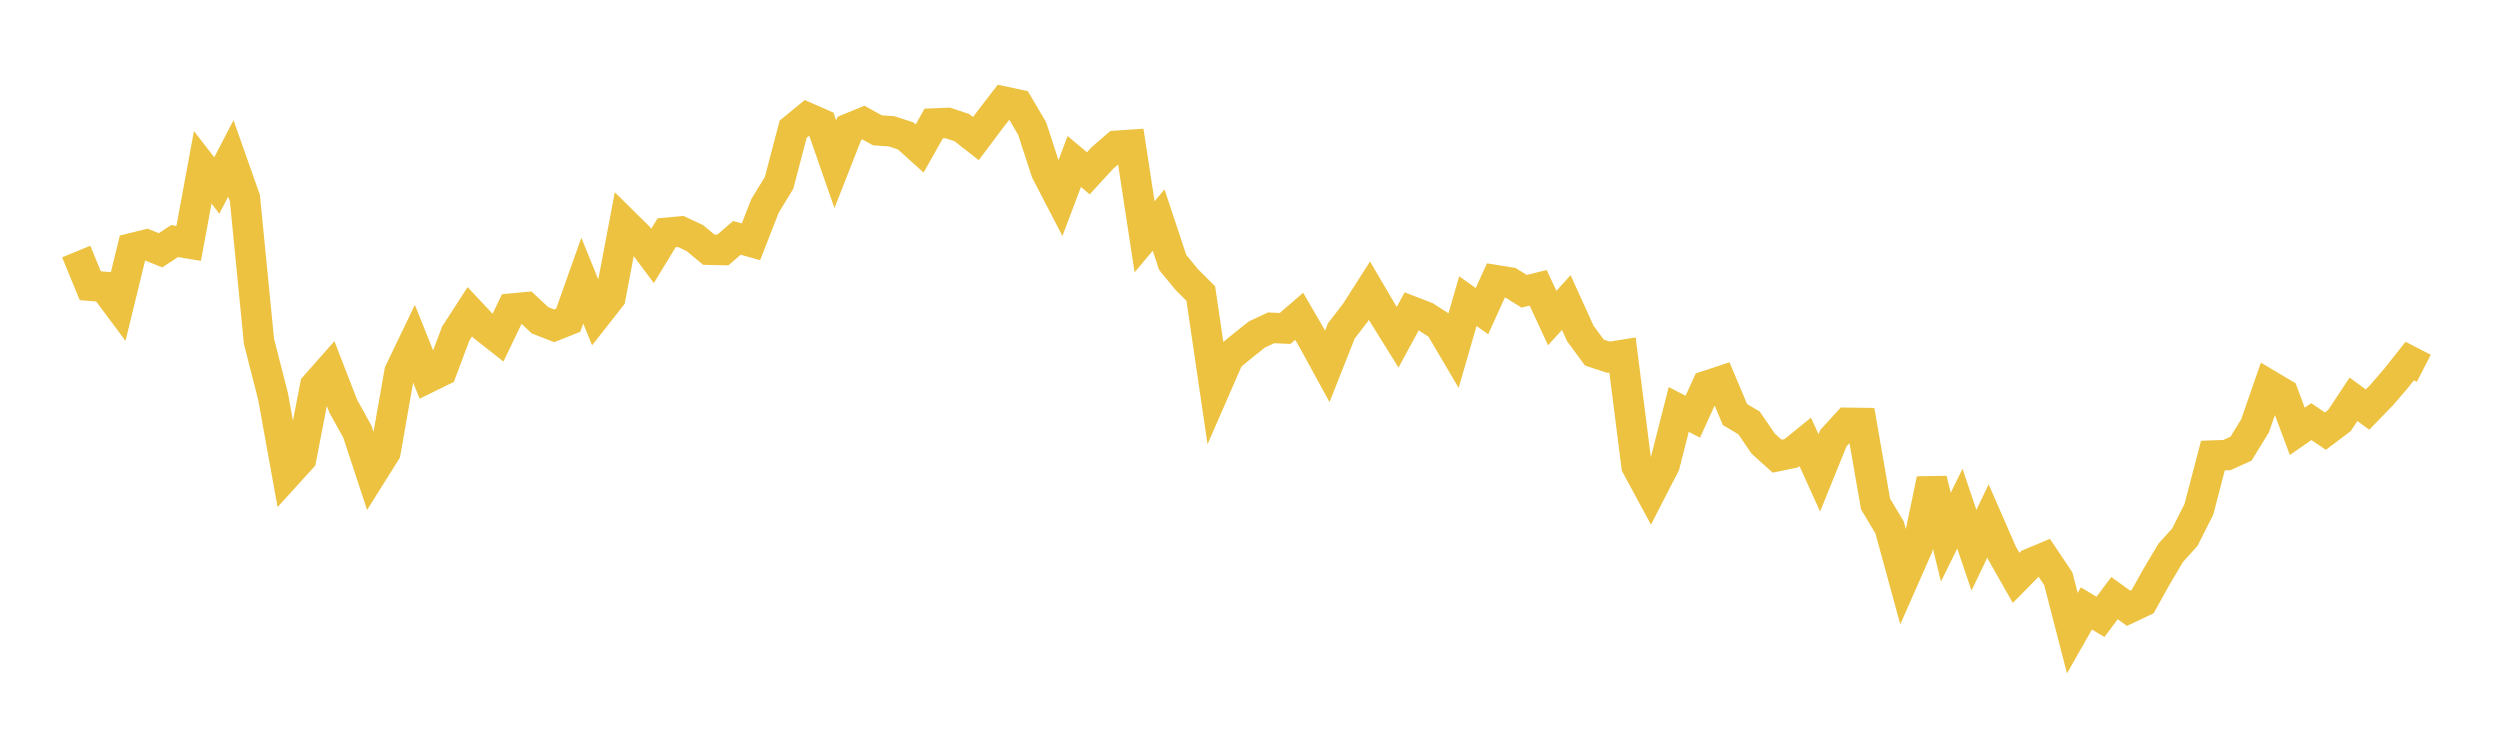 <svg width="164" height="48" xmlns="http://www.w3.org/2000/svg" xmlns:xlink="http://www.w3.org/1999/xlink"><path fill="none" stroke="rgb(237,194,64)" stroke-width="2" d="M5,16.5L5.922,18.743L6.844,18.821L7.766,20.059L8.689,16.276L9.611,16.048L10.533,16.419L11.455,15.814L12.377,15.967L13.299,10.977L14.222,12.17L15.144,10.392L16.066,13.004L16.988,22.39L17.91,25.993L18.832,31.091L19.754,30.077L20.677,25.318L21.599,24.273L22.521,26.652L23.443,28.316L24.365,31.118L25.287,29.648L26.21,24.398L27.132,22.481L28.054,24.783L28.976,24.331L29.898,21.876L30.82,20.452L31.743,21.437L32.665,22.161L33.587,20.243L34.509,20.156L35.431,21.014L36.353,21.372L37.275,21.006L38.198,18.407L39.12,20.68L40.042,19.506L40.964,14.643L41.886,15.554L42.808,16.787L43.731,15.271L44.653,15.184L45.575,15.613L46.497,16.38L47.419,16.4L48.341,15.603L49.263,15.861L50.186,13.506L51.108,11.994L52.03,8.478L52.952,7.723L53.874,8.127L54.796,10.773L55.719,8.421L56.641,8.041L57.563,8.552L58.485,8.614L59.407,8.913L60.329,9.742L61.251,8.104L62.174,8.066L63.096,8.373L64.018,9.091L64.94,7.862L65.862,6.667L66.784,6.865L67.707,8.426L68.629,11.258L69.551,13.034L70.473,10.594L71.395,11.368L72.317,10.364L73.24,9.567L74.162,9.503L75.084,15.532L76.006,14.436L76.928,17.214L77.85,18.336L78.772,19.255L79.695,25.541L80.617,23.427L81.539,22.667L82.461,21.937L83.383,21.505L84.305,21.546L85.228,20.75L86.15,22.342L87.072,24.029L87.994,21.703L88.916,20.51L89.838,19.068L90.76,20.64L91.683,22.125L92.605,20.427L93.527,20.782L94.449,21.374L95.371,22.94L96.293,19.755L97.216,20.41L98.138,18.384L99.06,18.533L99.982,19.107L100.904,18.881L101.826,20.864L102.749,19.849L103.671,21.878L104.593,23.131L105.515,23.433L106.437,23.286L107.359,30.567L108.281,32.273L109.204,30.478L110.126,26.857L111.048,27.337L111.97,25.31L112.892,25.005L113.814,27.194L114.737,27.743L115.659,29.095L116.581,29.925L117.503,29.735L118.425,28.989L119.347,31.023L120.269,28.746L121.192,27.737L122.114,27.749L123.036,33.063L123.958,34.602L124.88,37.975L125.802,35.883L126.725,31.448L127.647,35.239L128.569,33.366L129.491,36.096L130.413,34.172L131.335,36.285L132.257,37.909L133.18,36.974L134.102,36.588L135.024,37.965L135.946,41.534L136.868,39.914L137.79,40.467L138.713,39.237L139.635,39.902L140.557,39.468L141.479,37.812L142.401,36.262L143.323,35.241L144.246,33.413L145.168,29.886L146.09,29.851L147.012,29.433L147.934,27.929L148.856,25.274L149.778,25.822L150.701,28.296L151.623,27.659L152.545,28.281L153.467,27.588L154.389,26.195L155.311,26.869L156.234,25.916L157.156,24.848L158.078,23.687L159,24.162"></path></svg>